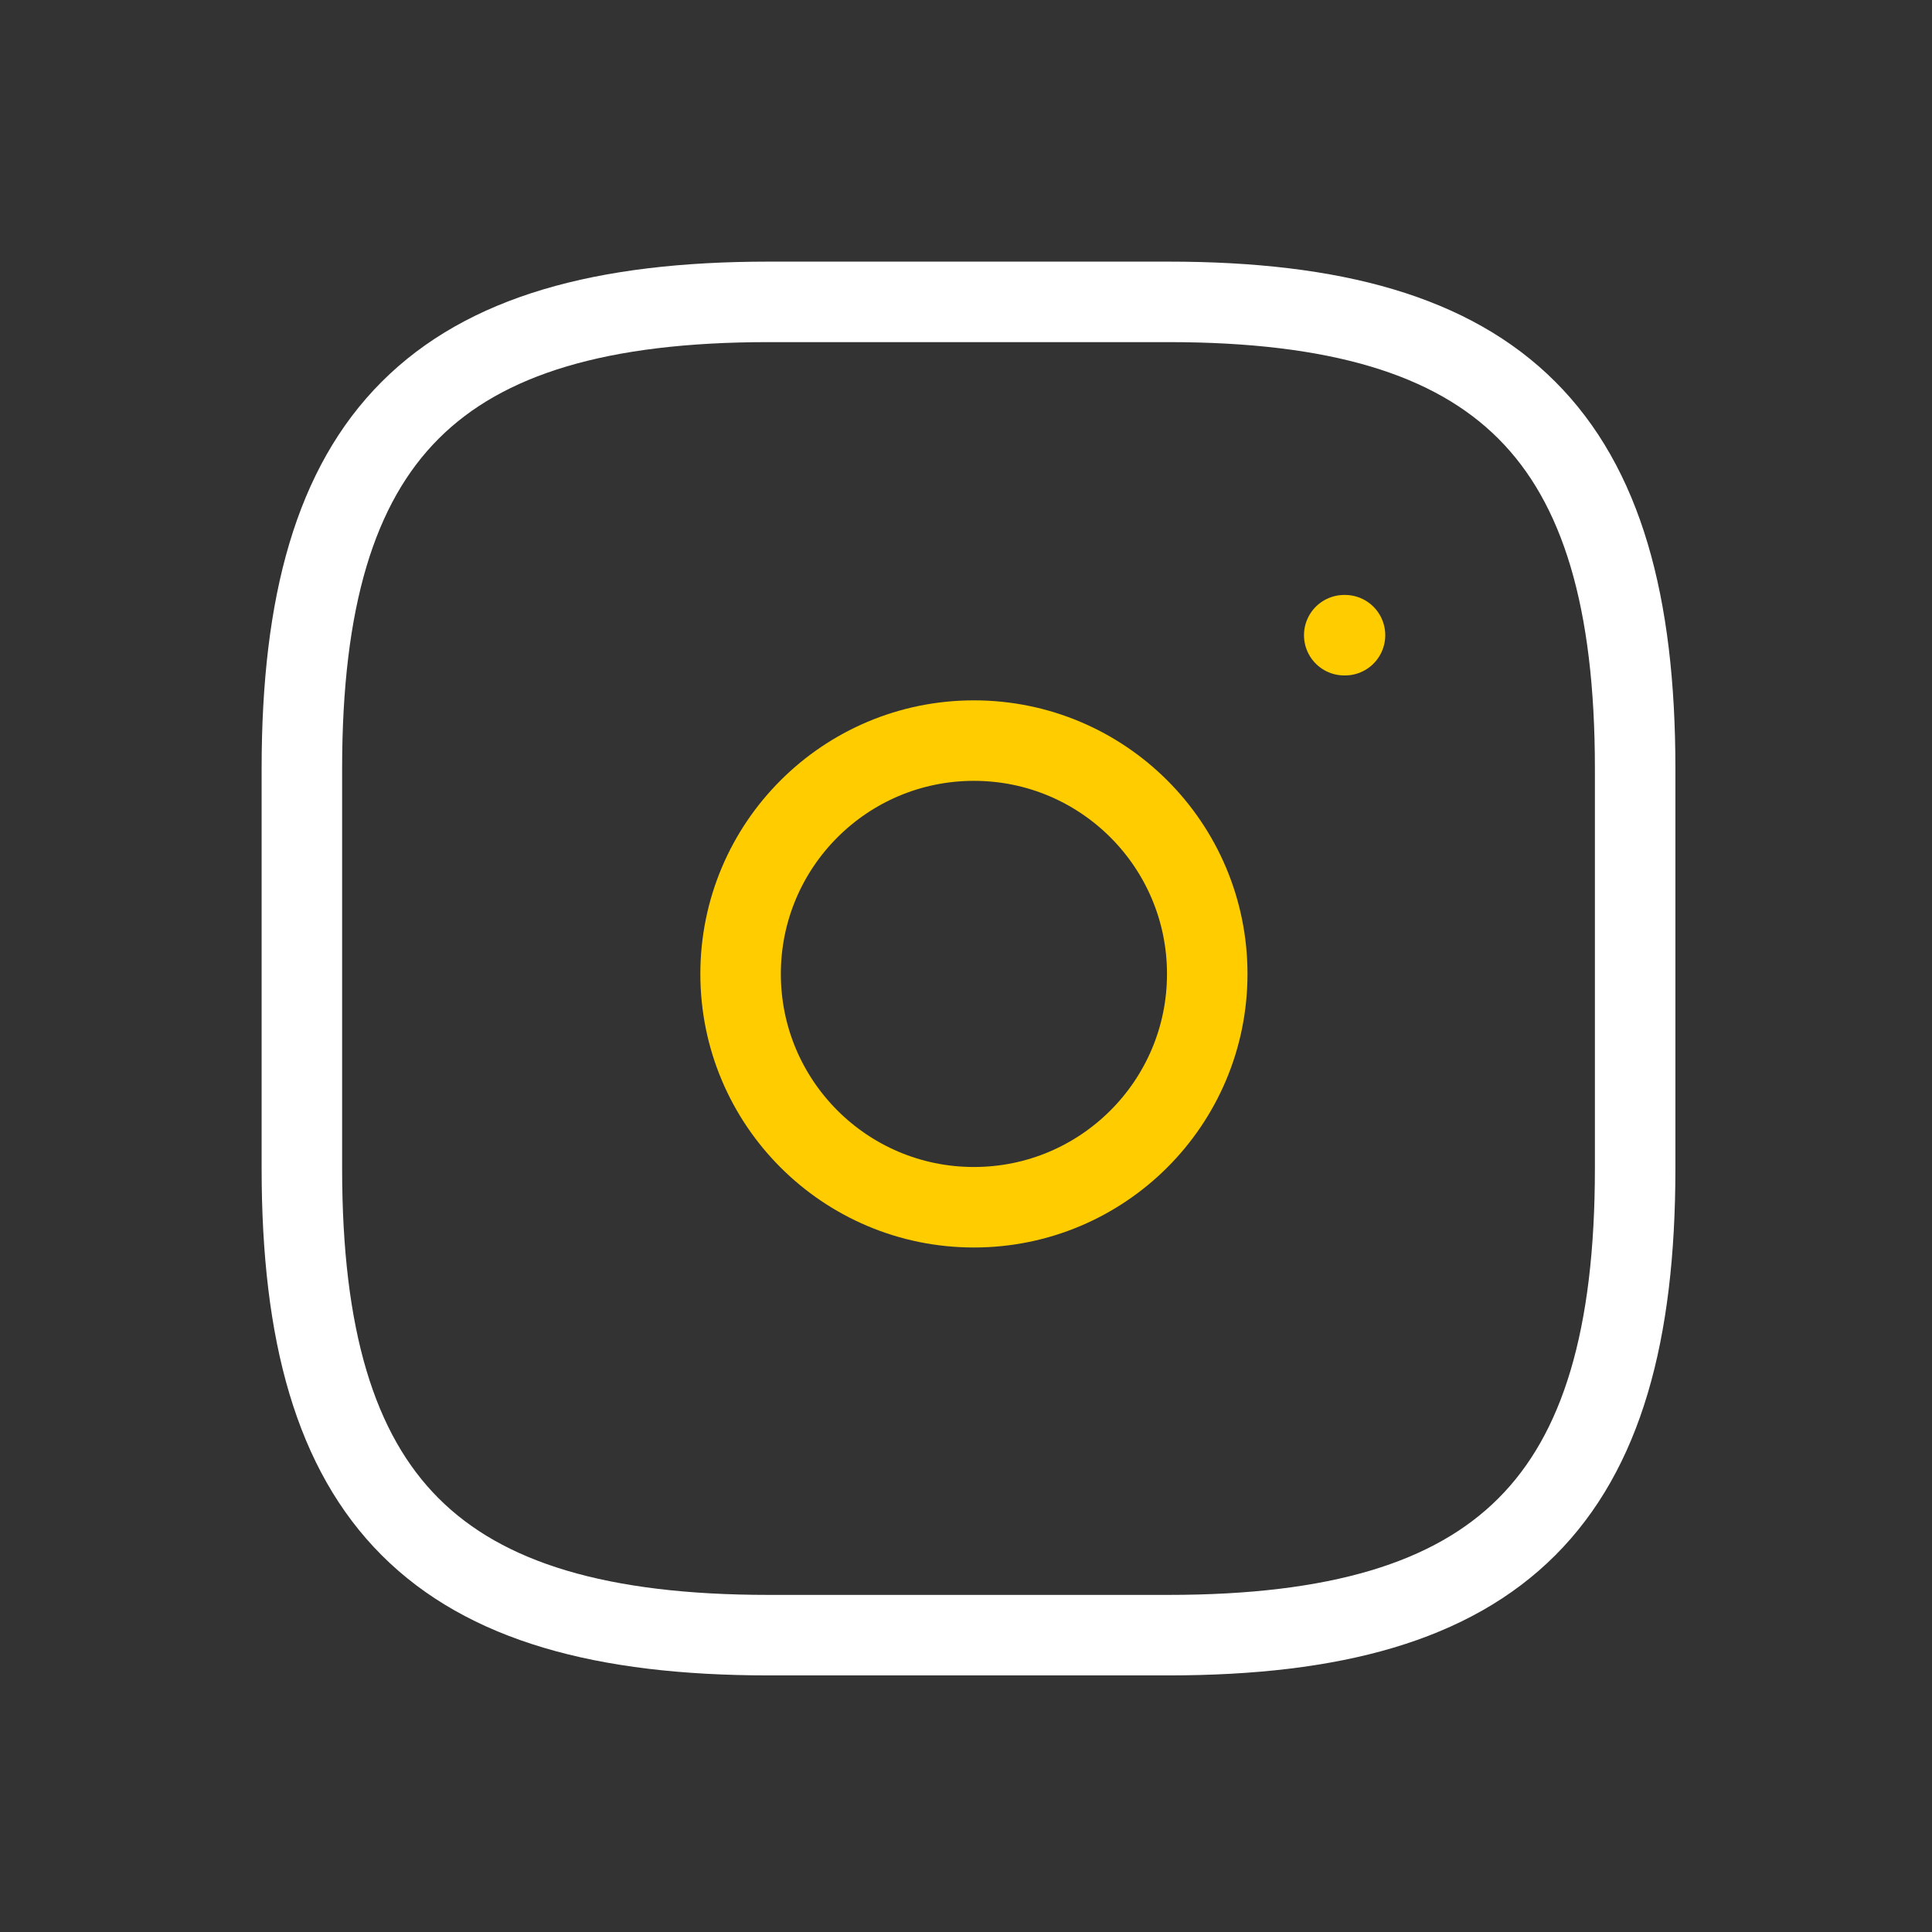 <svg width="120" height="120" viewBox="0 0 120 120" fill="none" xmlns="http://www.w3.org/2000/svg">
<rect x="0" y="0" width="120" height="120" fill="#333333" stroke="none"/>
<path d="M47.734 101.562H72.578C93.281 101.562 101.562 93.281 101.562 72.578V47.734C101.562 27.031 93.281 18.75 72.578 18.75H47.734C27.031 18.75 18.75 27.031 18.75 47.734V72.578C18.75 93.281 27.031 101.562 47.734 101.562Z" stroke="white" stroke-width="5" stroke-linecap="round" stroke-linejoin="round"/>
<path d="M60.492 74.984C68.496 74.984 74.984 68.496 74.984 60.492C74.984 52.488 68.496 46 60.492 46C52.488 46 46 52.488 46 60.492C46 68.496 52.488 74.984 60.492 74.984Z" stroke="#FFCC00" stroke-width="5" stroke-linecap="round" stroke-linejoin="round"/>
<path fill-rule="evenodd" clip-rule="evenodd" d="M83.493 39.453H83.541H83.493Z" fill="white"/>
<path d="M83.493 39.453H83.541" stroke="#FFCC00" stroke-width="5" stroke-linecap="round" stroke-linejoin="round"/>
</svg>
